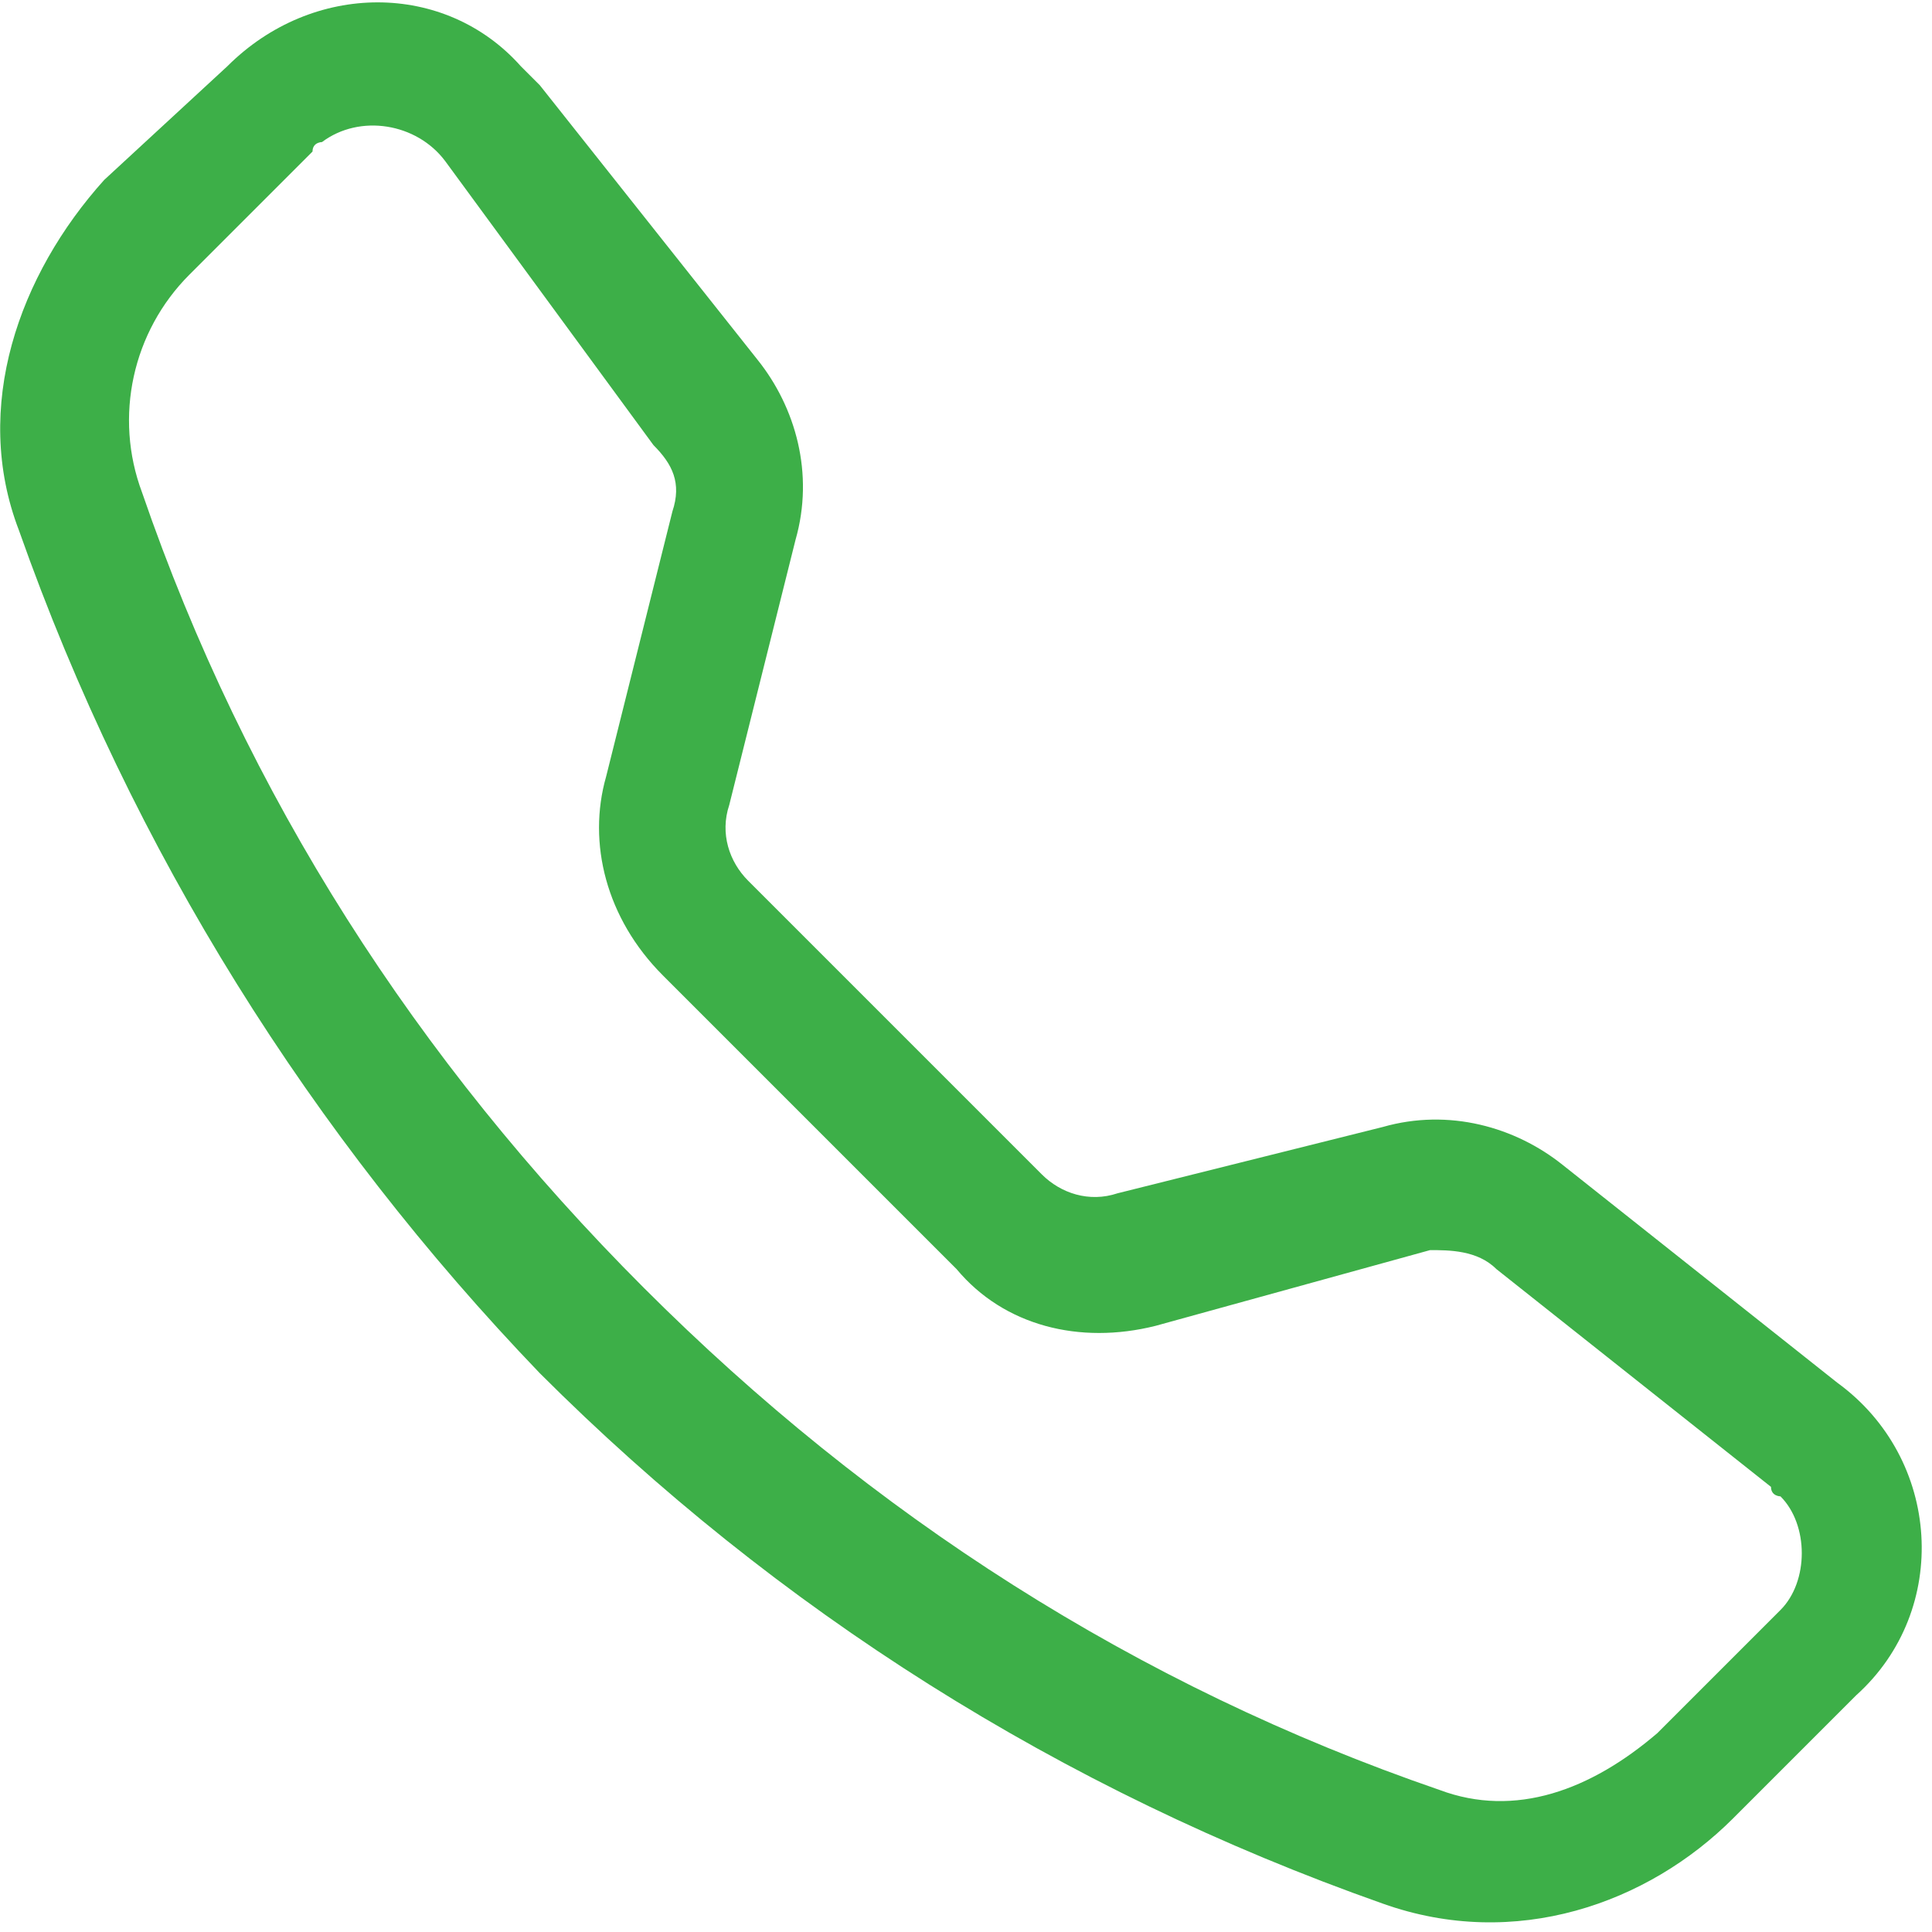 <?xml version="1.0" encoding="utf-8"?>
<!-- Generator: Adobe Illustrator 25.2.1, SVG Export Plug-In . SVG Version: 6.00 Build 0)  -->
<svg version="1.1" id="Capa_1" xmlns="http://www.w3.org/2000/svg" xmlns:xlink="http://www.w3.org/1999/xlink" x="0px" y="0px"
	 viewBox="0 0 20.4 20.4" style="enable-background:new 0 0 20.4 20.4;" xml:space="preserve">
<style type="text/css">
	.st0{fill:#3DAF48;}
</style>
<path class="st0" d="M4.7,1.7C4.4,1.3,3.8,1.2,3.4,1.5c0,0-0.1,0-0.1,0.1L2,2.9C1.4,3.5,1.2,4.4,1.5,5.2c1.1,3.2,2.9,6,5.3,8.4
	c2.4,2.4,5.2,4.2,8.4,5.3c0.8,0.3,1.6,0,2.3-0.6l1.3-1.3c0.3-0.3,0.3-0.9,0-1.2c0,0-0.1,0-0.1-0.1l-2.9-2.3
	c-0.2-0.2-0.5-0.2-0.7-0.2L12.2,14c-0.8,0.2-1.6,0-2.1-0.6L7,10.3C6.4,9.7,6.2,8.9,6.4,8.2l0.7-2.8c0.1-0.3,0-0.5-0.2-0.7L4.7,1.7z
	 M2.4,0.7c0.9-0.9,2.3-0.9,3.1,0c0.1,0.1,0.1,0.1,0.2,0.2L8,3.8C8.4,4.3,8.6,5,8.4,5.7L7.7,8.5c-0.1,0.3,0,0.6,0.2,0.8l3.1,3.1
	c0.2,0.2,0.5,0.3,0.8,0.2l2.8-0.7c0.7-0.2,1.4,0,1.9,0.4l2.9,2.3c1.1,0.8,1.2,2.4,0.2,3.3l-1.3,1.3c-0.9,0.9-2.3,1.4-3.7,0.9
	c-3.4-1.2-6.4-3.1-8.9-5.6C3.3,12,1.4,9,0.2,5.6c-0.5-1.3,0-2.7,0.9-3.7L2.4,0.7z"/>
</svg>
